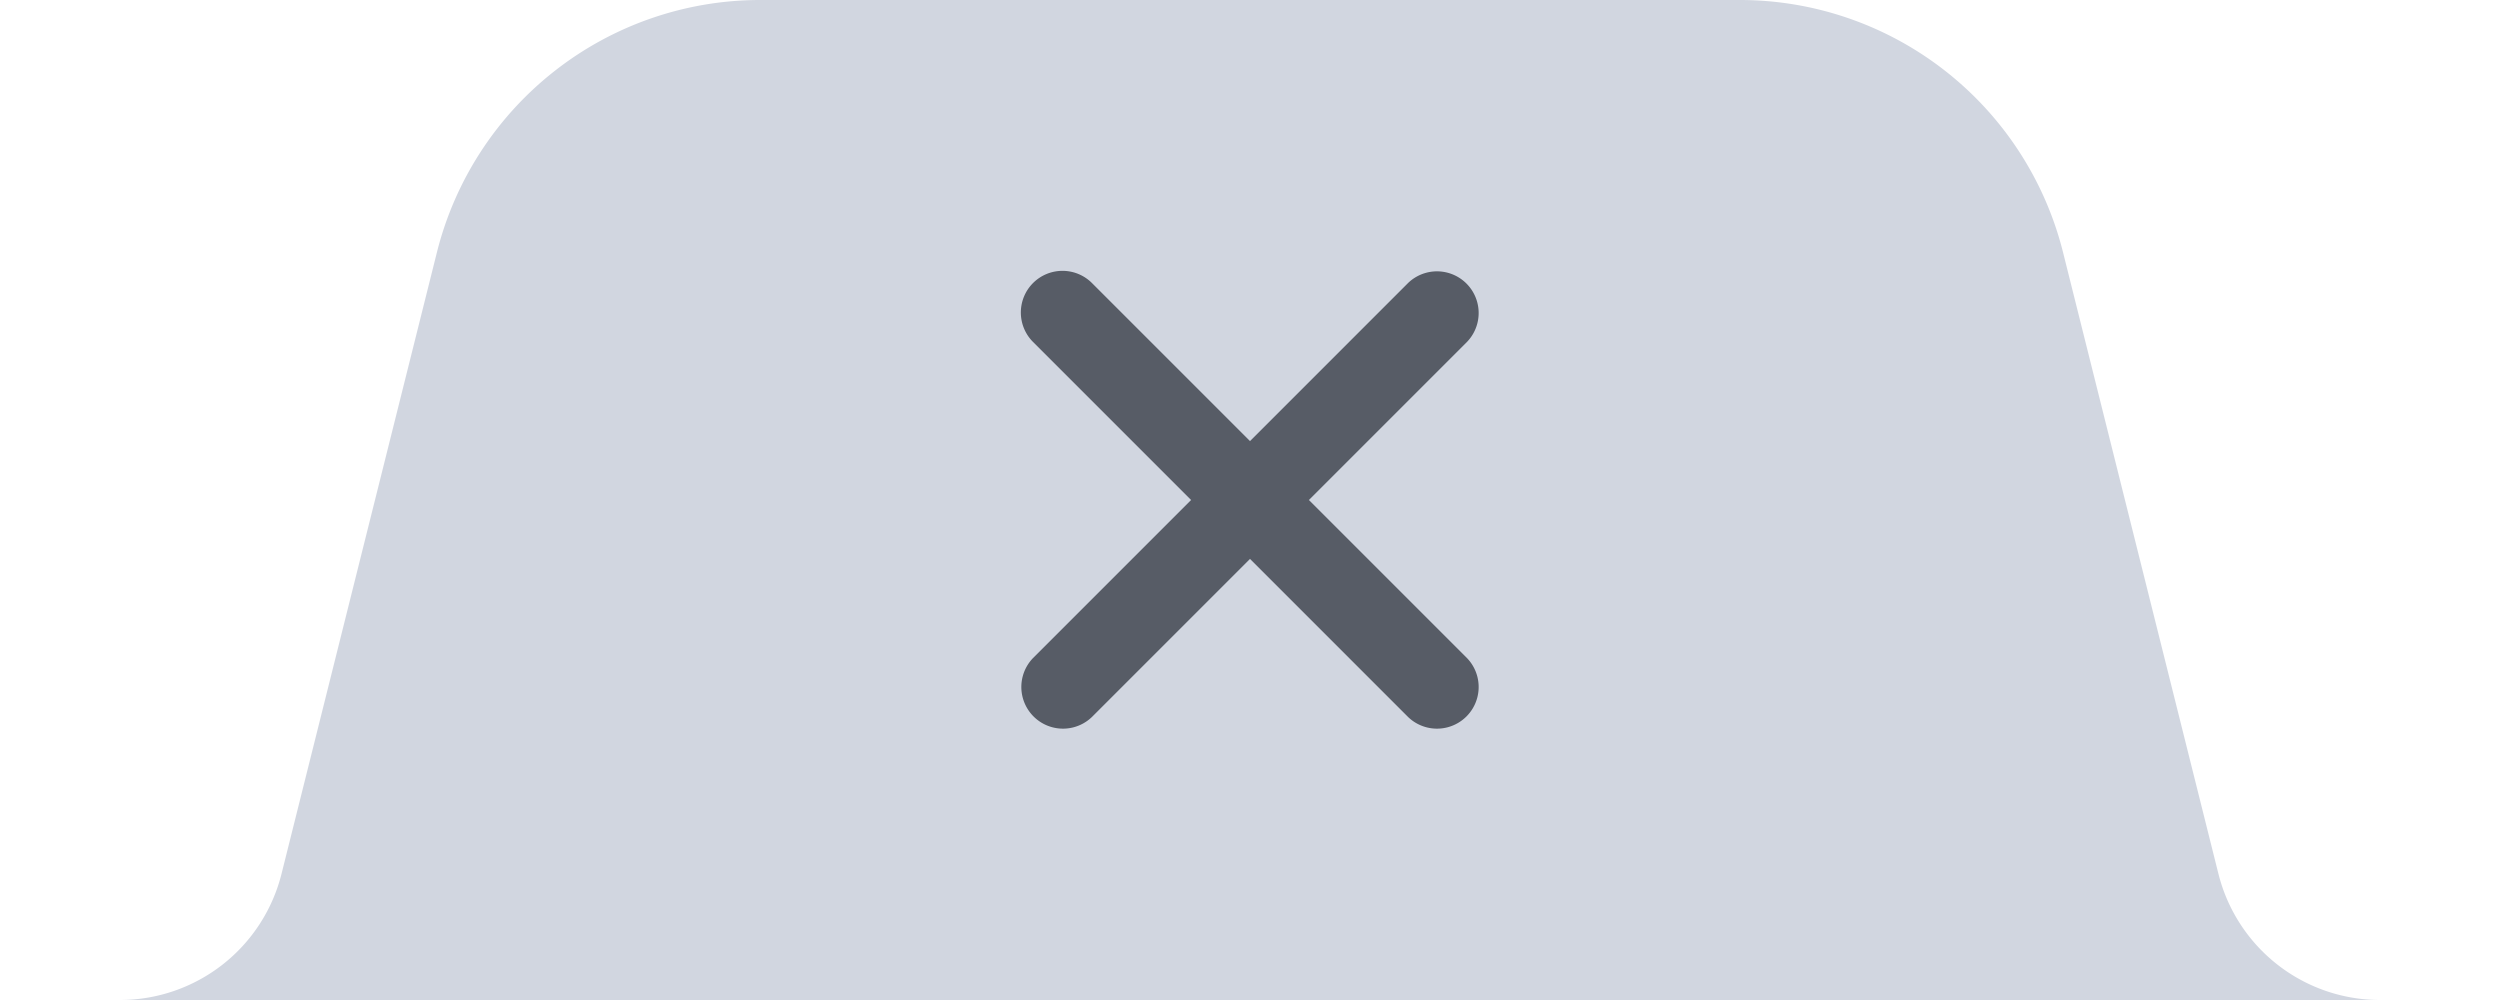 <svg width="60" height="24" fill="none" xmlns="http://www.w3.org/2000/svg"><path d="M10.485 6.06A8 8 0 0118.246 0h23.508a8 8 0 017.76 6.06l3.728 14.91A4 4 0 0057.123 24H60 0h2.877a4 4 0 003.88-3.03l3.728-14.91z" fill="#D1D6E0"></path><path d="M24.793 6.793a1 1 0 000 1.414L28.586 12l-3.793 3.793a1 1 0 001.414 1.414L30 13.414l3.793 3.793a1 1 0 001.414-1.414L31.414 12l3.793-3.793a1 1 0 00-1.414-1.414L30 10.586l-3.793-3.793a1 1 0 00-1.414 0z" fill="#575C66"></path></svg>